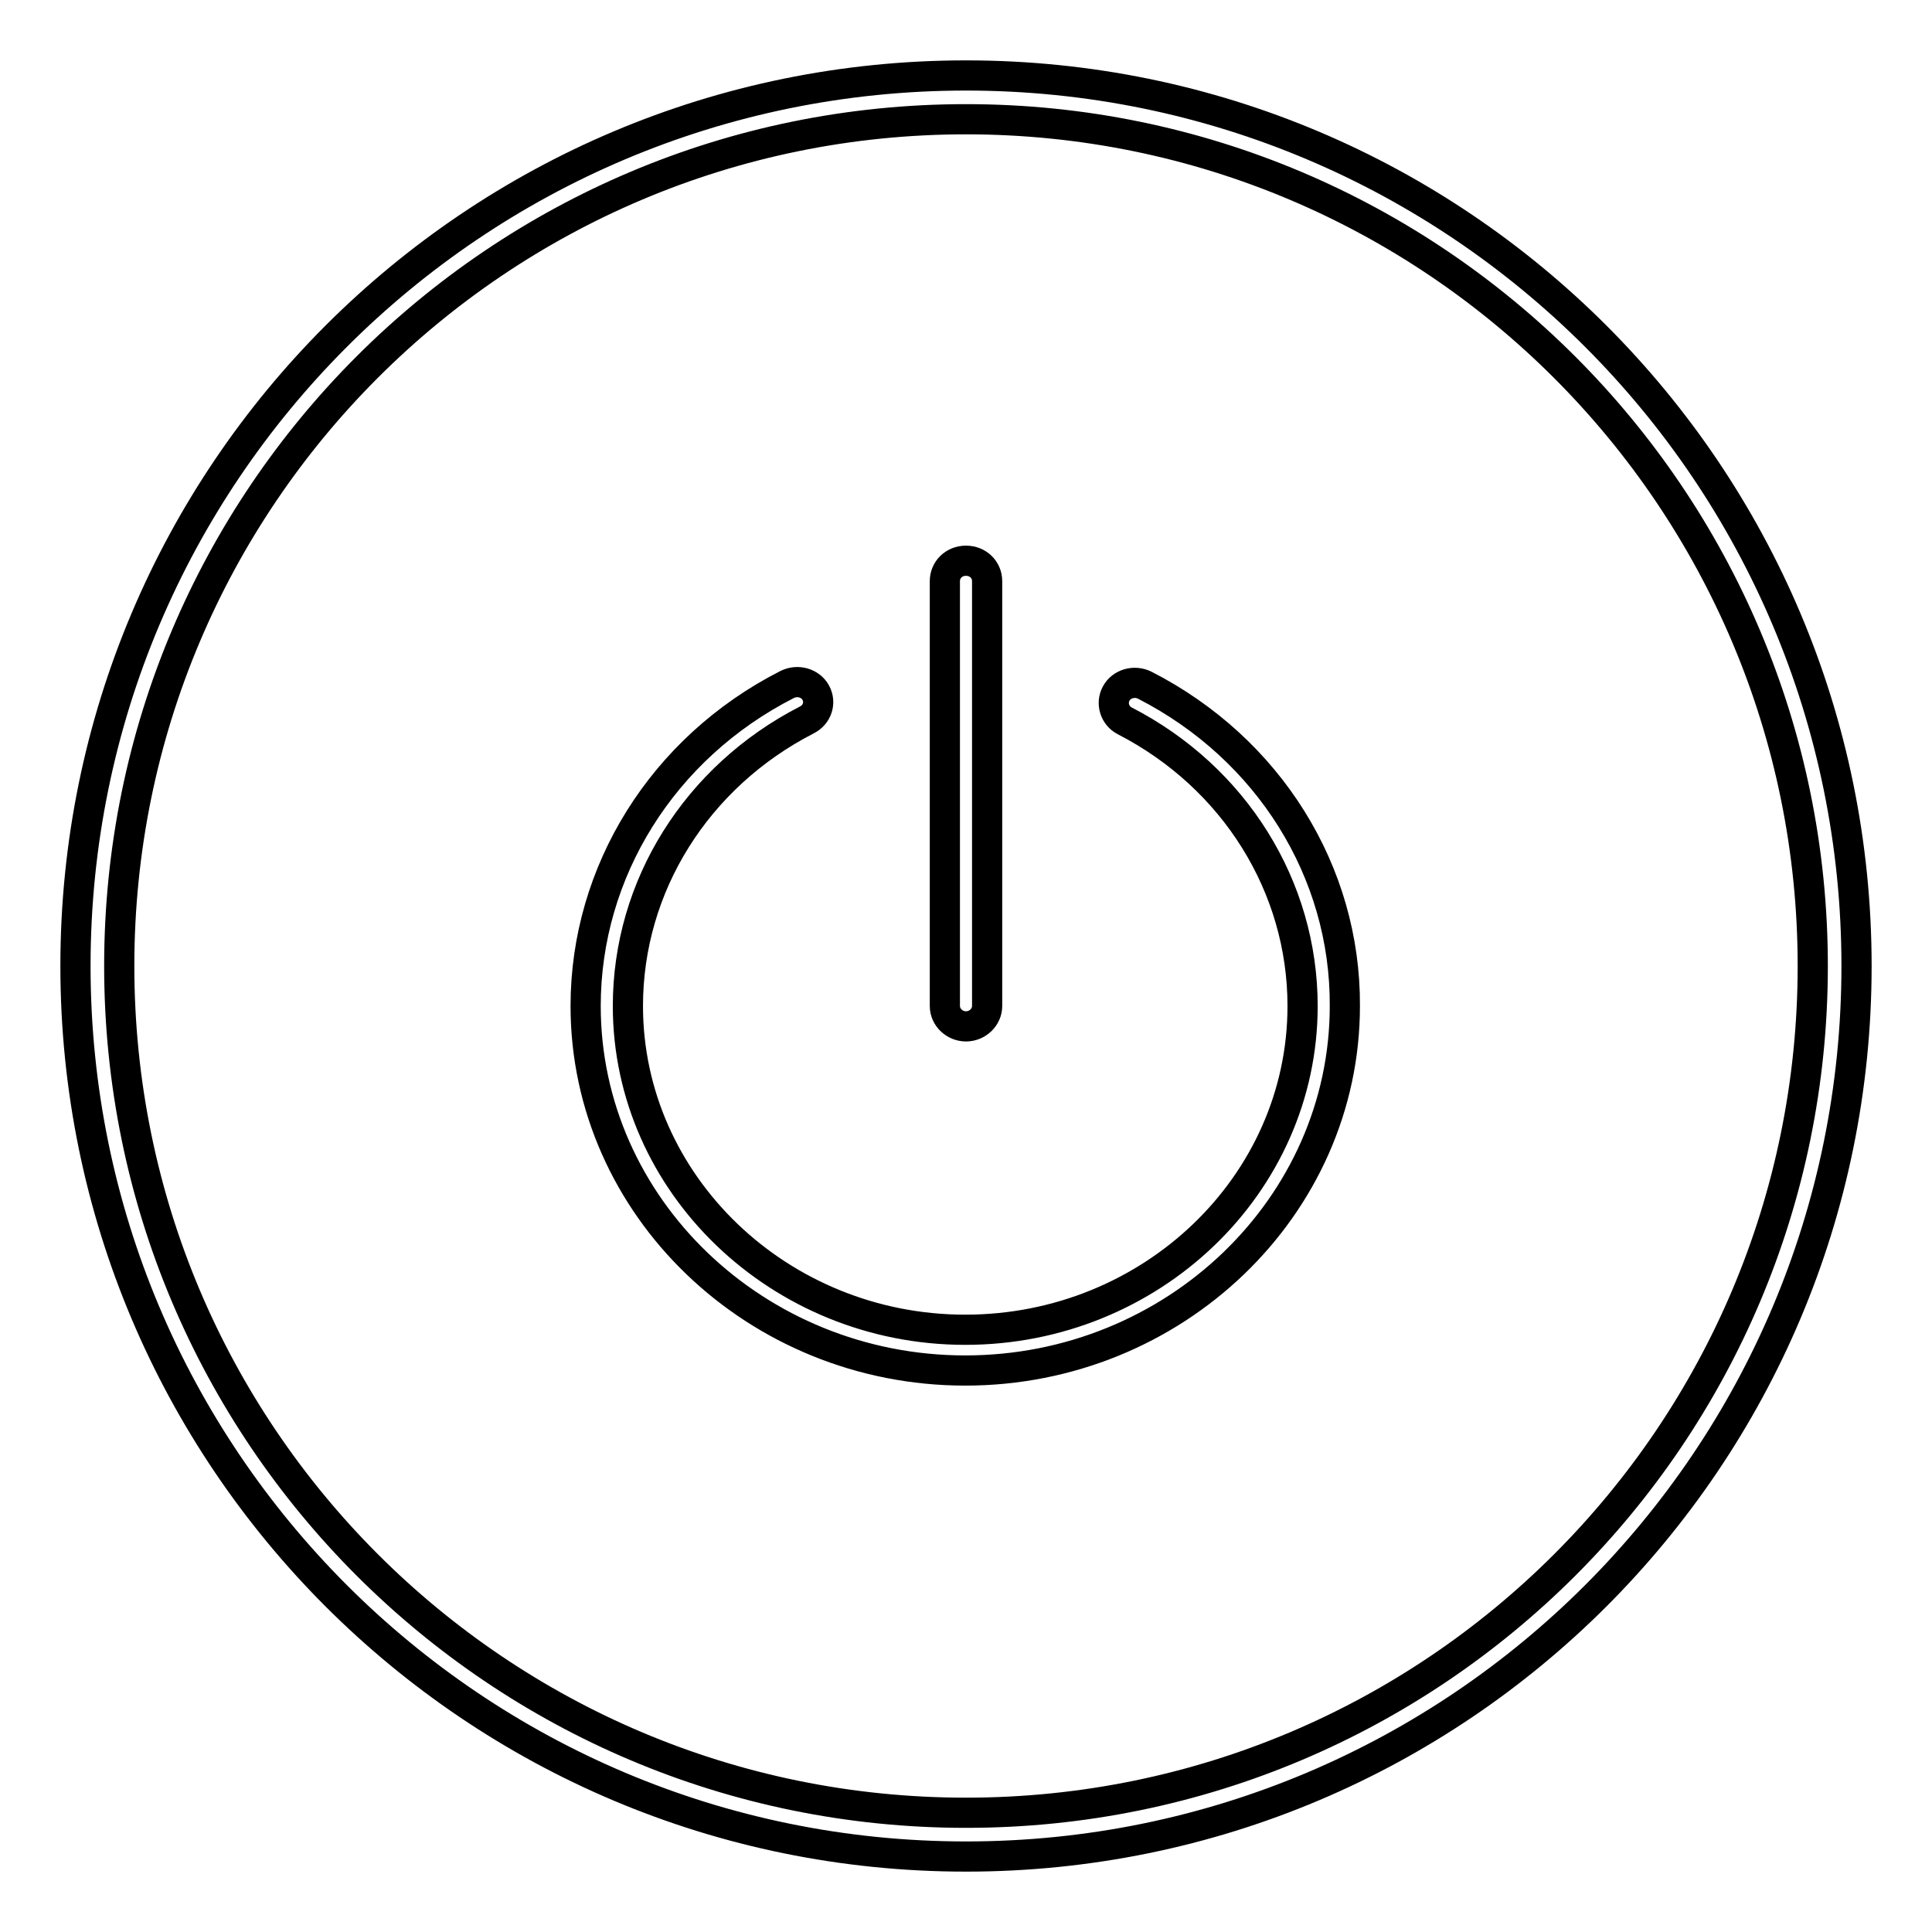 <?xml version="1.0" encoding="utf-8"?>
<!-- Svg Vector Icons : http://www.onlinewebfonts.com/icon -->
<!DOCTYPE svg PUBLIC "-//W3C//DTD SVG 1.1//EN" "http://www.w3.org/Graphics/SVG/1.1/DTD/svg11.dtd">
<svg version="1.1" xmlns="http://www.w3.org/2000/svg" xmlns:xlink="http://www.w3.org/1999/xlink" x="0px" y="0px" viewBox="0 0 256 256" enable-background="new 0 0 256 256" xml:space="preserve">
<g> <path stroke-width="4" fill-opacity="0" stroke="#000000"  d="M151.7,90.8c-1.4-0.7-3.1-0.2-3.8,1.1c-0.7,1.3-0.2,2.9,1.1,3.6c14.6,7.5,23.6,22,23.6,37.8 c0,23.7-20.1,42.9-44.7,42.9c-24.6,0-44.7-19.3-44.7-42.9c0-15.9,9.1-30.4,23.7-37.9c1.4-0.7,1.9-2.3,1.2-3.6 c-0.7-1.3-2.4-1.8-3.8-1.1c-16.5,8.4-26.7,24.8-26.7,42.6c0,26.6,22.6,48.3,50.3,48.3c27.7,0,50.3-21.7,50.3-48.3 C178.3,115.5,168.1,99.2,151.7,90.8L151.7,90.8z M128,136c1.5,0,2.8-1.2,2.8-2.7V77c0-1.5-1.2-2.7-2.8-2.7s-2.8,1.2-2.8,2.7v56.3 C125.2,134.8,126.5,136,128,136L128,136z M128,10C62.8,10,10,62.8,10,128c0,65.2,52.8,118,118,118s118-52.8,118-118 C246,62.8,193.2,10,128,10z M128,240.2C66,240.2,15.8,190,15.8,128C15.8,66,66,15.8,128,15.8c62,0,112.2,50.3,112.2,112.2 C240.2,190,190,240.2,128,240.2z"/></g>
</svg>